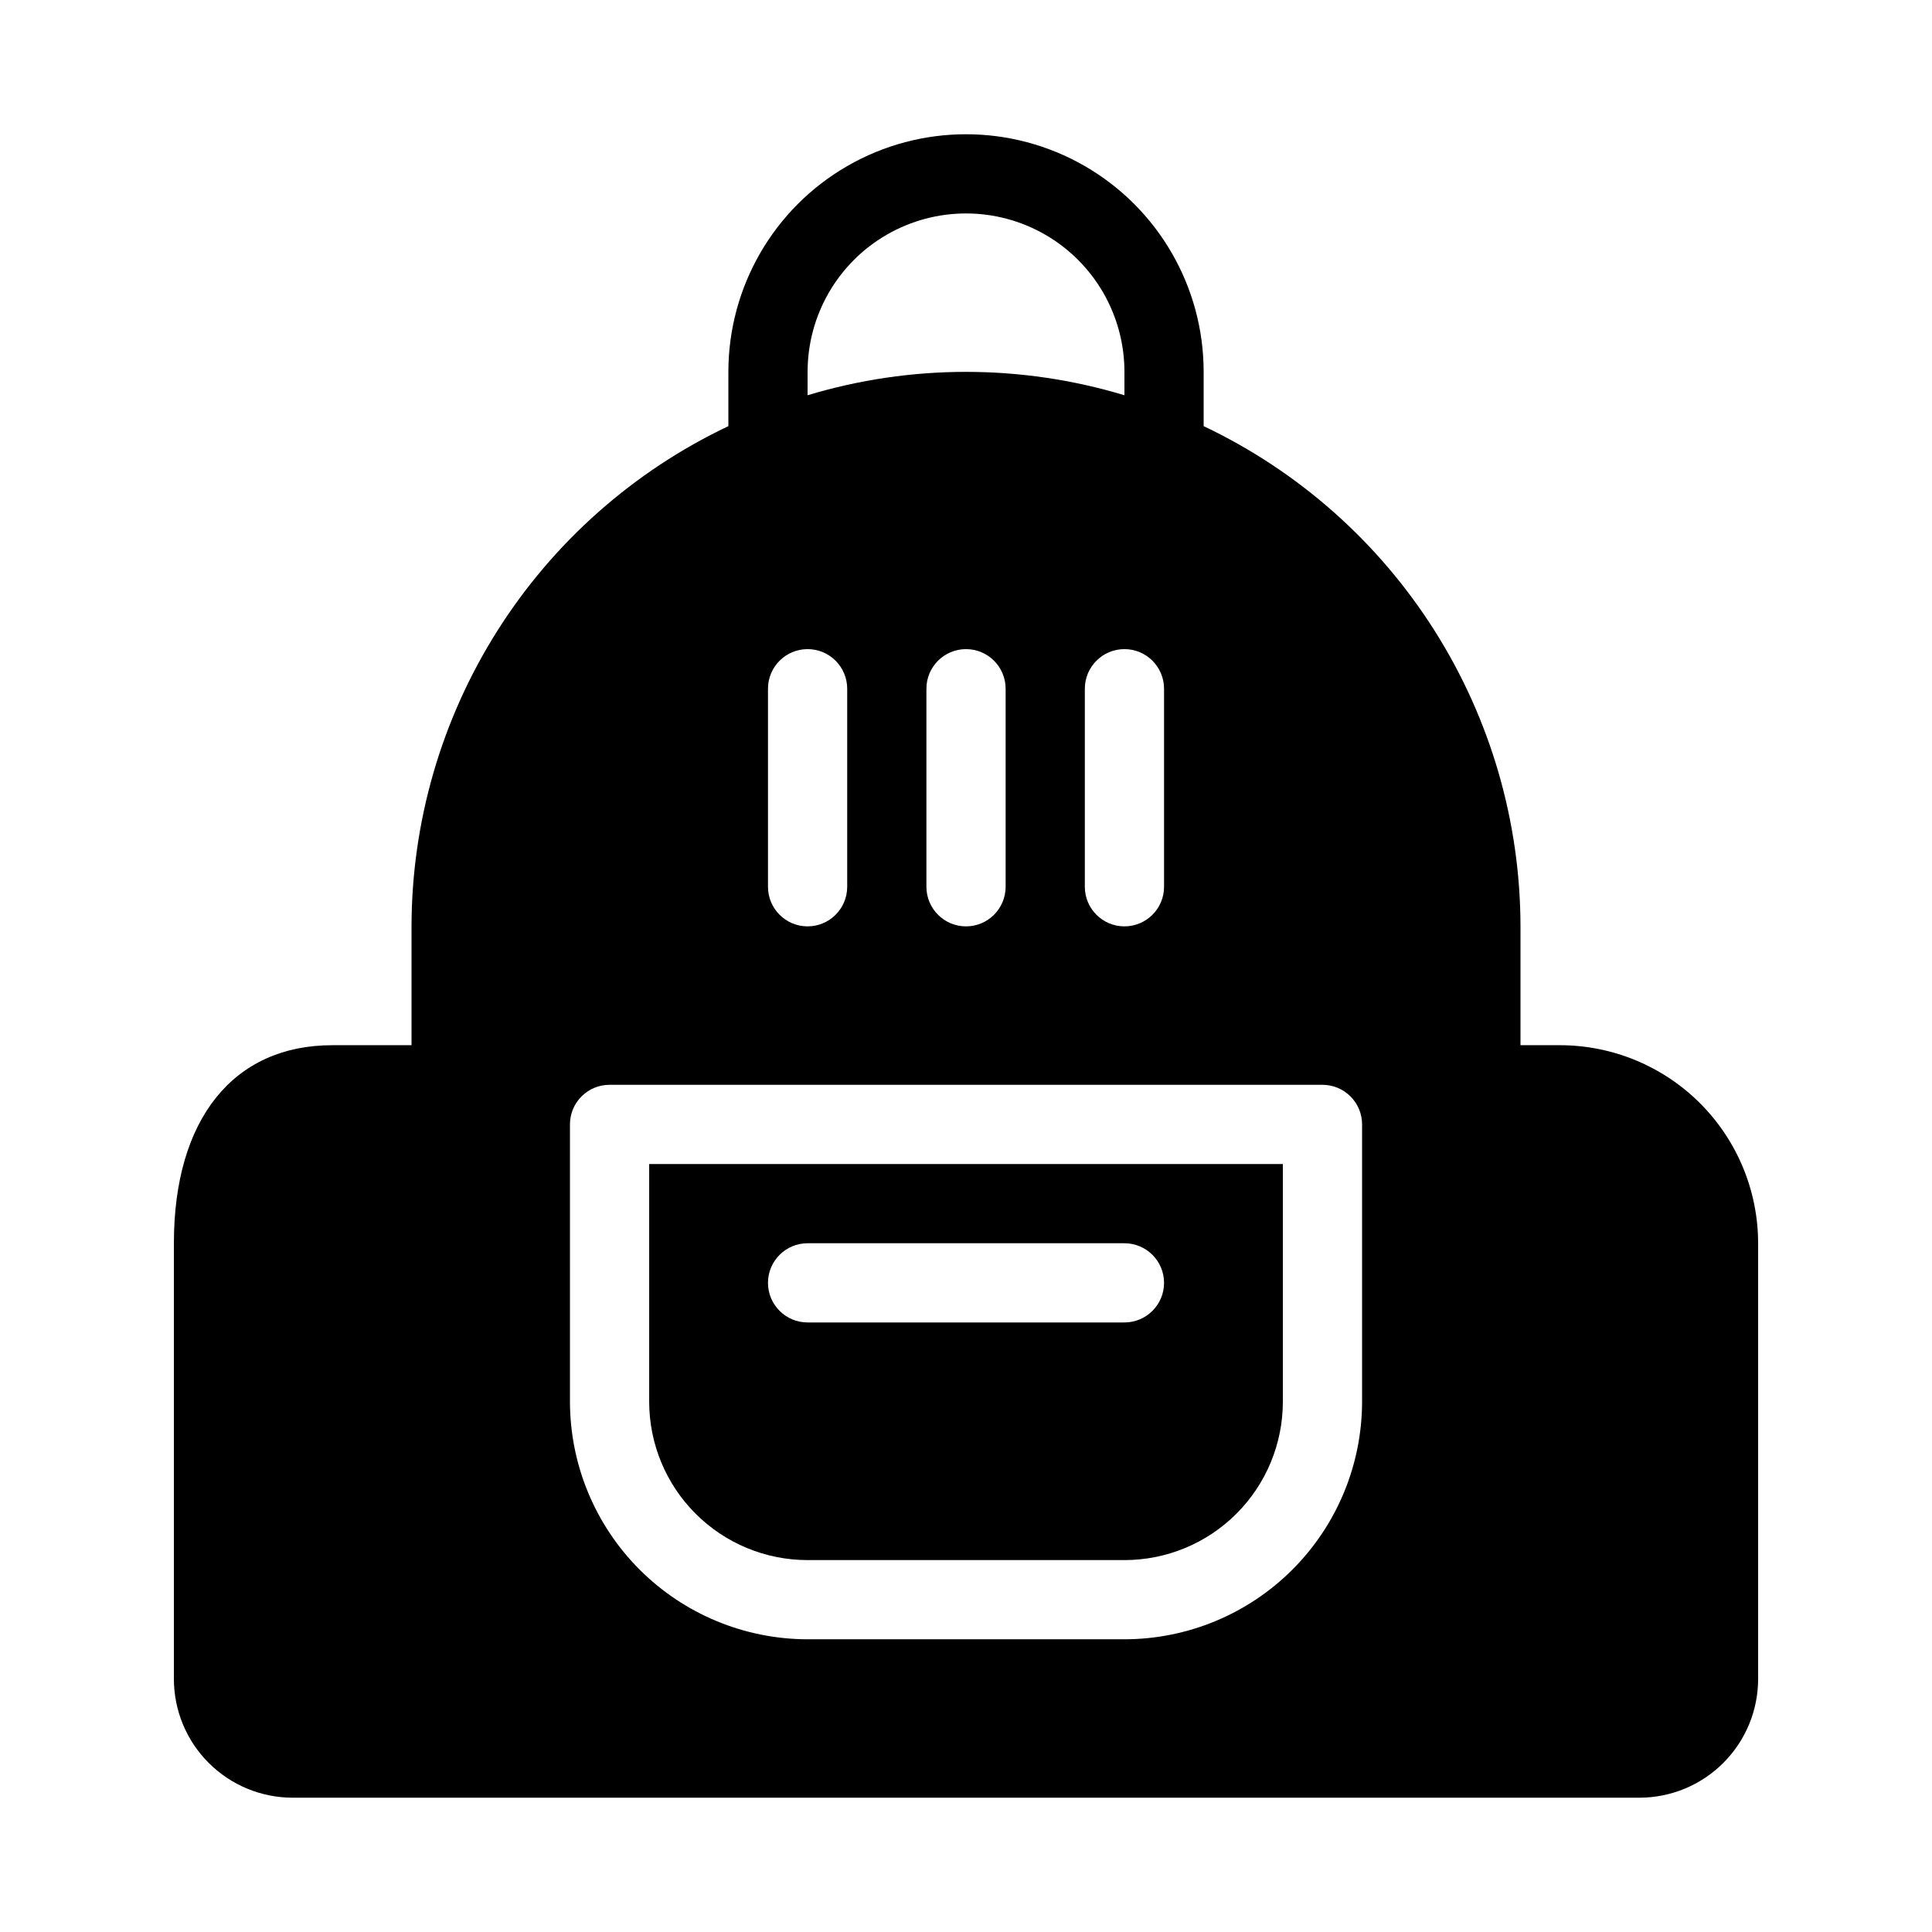 <?xml version="1.0" encoding="UTF-8"?>
<!-- Uploaded to: ICON Repo, www.iconrepo.com, Generator: ICON Repo Mixer Tools -->
<svg fill="#000000" width="800px" height="800px" version="1.1" viewBox="144 144 512 512" xmlns="http://www.w3.org/2000/svg">
 <g>
  <path d="m358.02 557.44h83.969c11.133 0 21.812-4.422 29.684-12.297 7.875-7.871 12.297-18.551 12.297-29.688v-62.973h-167.93v62.977-0.004c0 11.137 4.422 21.816 12.297 29.688 7.871 7.875 18.551 12.297 29.688 12.297zm0-83.969h83.969v0.004c5.797 0 10.496 4.699 10.496 10.492 0 5.797-4.699 10.496-10.496 10.496h-83.969c-5.797 0-10.496-4.699-10.496-10.496 0-5.793 4.699-10.492 10.496-10.492z"/>
  <path d="m536.45 620.41h41.984c8.352 0 16.363-3.316 22.266-9.223 5.906-5.902 9.223-13.914 9.223-22.266v-115.45c-0.016-13.914-5.551-27.254-15.387-37.094-9.84-9.836-23.18-15.371-37.094-15.387h-10.496v-31.488c-0.035-27.773-7.945-54.969-22.805-78.43-14.863-23.465-36.07-42.234-61.16-54.137v-14.379c0-22.5-12.004-43.289-31.488-54.539-19.488-11.25-43.492-11.25-62.977 0s-31.488 32.039-31.488 54.539v14.379c-25.094 11.902-46.301 30.672-61.16 54.137-14.863 23.461-22.77 50.656-22.809 78.43v31.488h-20.992c-26.238 0-41.984 19.617-41.984 52.48v115.45c0 8.352 3.316 16.363 9.223 22.266 5.906 5.906 13.914 9.223 22.266 9.223zm-83.965-293.89v52.48c0 5.797-4.699 10.496-10.496 10.496s-10.496-4.699-10.496-10.496v-52.48c0-5.797 4.699-10.496 10.496-10.496s10.496 4.699 10.496 10.496zm-41.984 0v52.48c0 5.797-4.699 10.496-10.496 10.496s-10.496-4.699-10.496-10.496v-52.48c0-5.797 4.699-10.496 10.496-10.496s10.496 4.699 10.496 10.496zm-62.977 0c0-5.797 4.699-10.496 10.496-10.496s10.496 4.699 10.496 10.496v52.48c0 5.797-4.699 10.496-10.496 10.496s-10.496-4.699-10.496-10.496zm10.496-83.969c0-15 8-28.859 20.992-36.359 12.988-7.5 28.992-7.5 41.984 0 12.988 7.5 20.992 21.359 20.992 36.359v6.191c-27.383-8.258-56.59-8.258-83.969 0zm-62.977 199.43c0-5.797 4.699-10.496 10.496-10.496h188.93c2.785 0 5.457 1.105 7.422 3.074 1.969 1.965 3.074 4.637 3.074 7.422v73.473-0.004c-0.016 16.699-6.656 32.707-18.461 44.516-11.809 11.805-27.816 18.445-44.512 18.461h-83.969c-16.699-0.016-32.707-6.656-44.516-18.461-11.805-11.809-18.445-27.816-18.461-44.516z"/>
 </g>
</svg>
